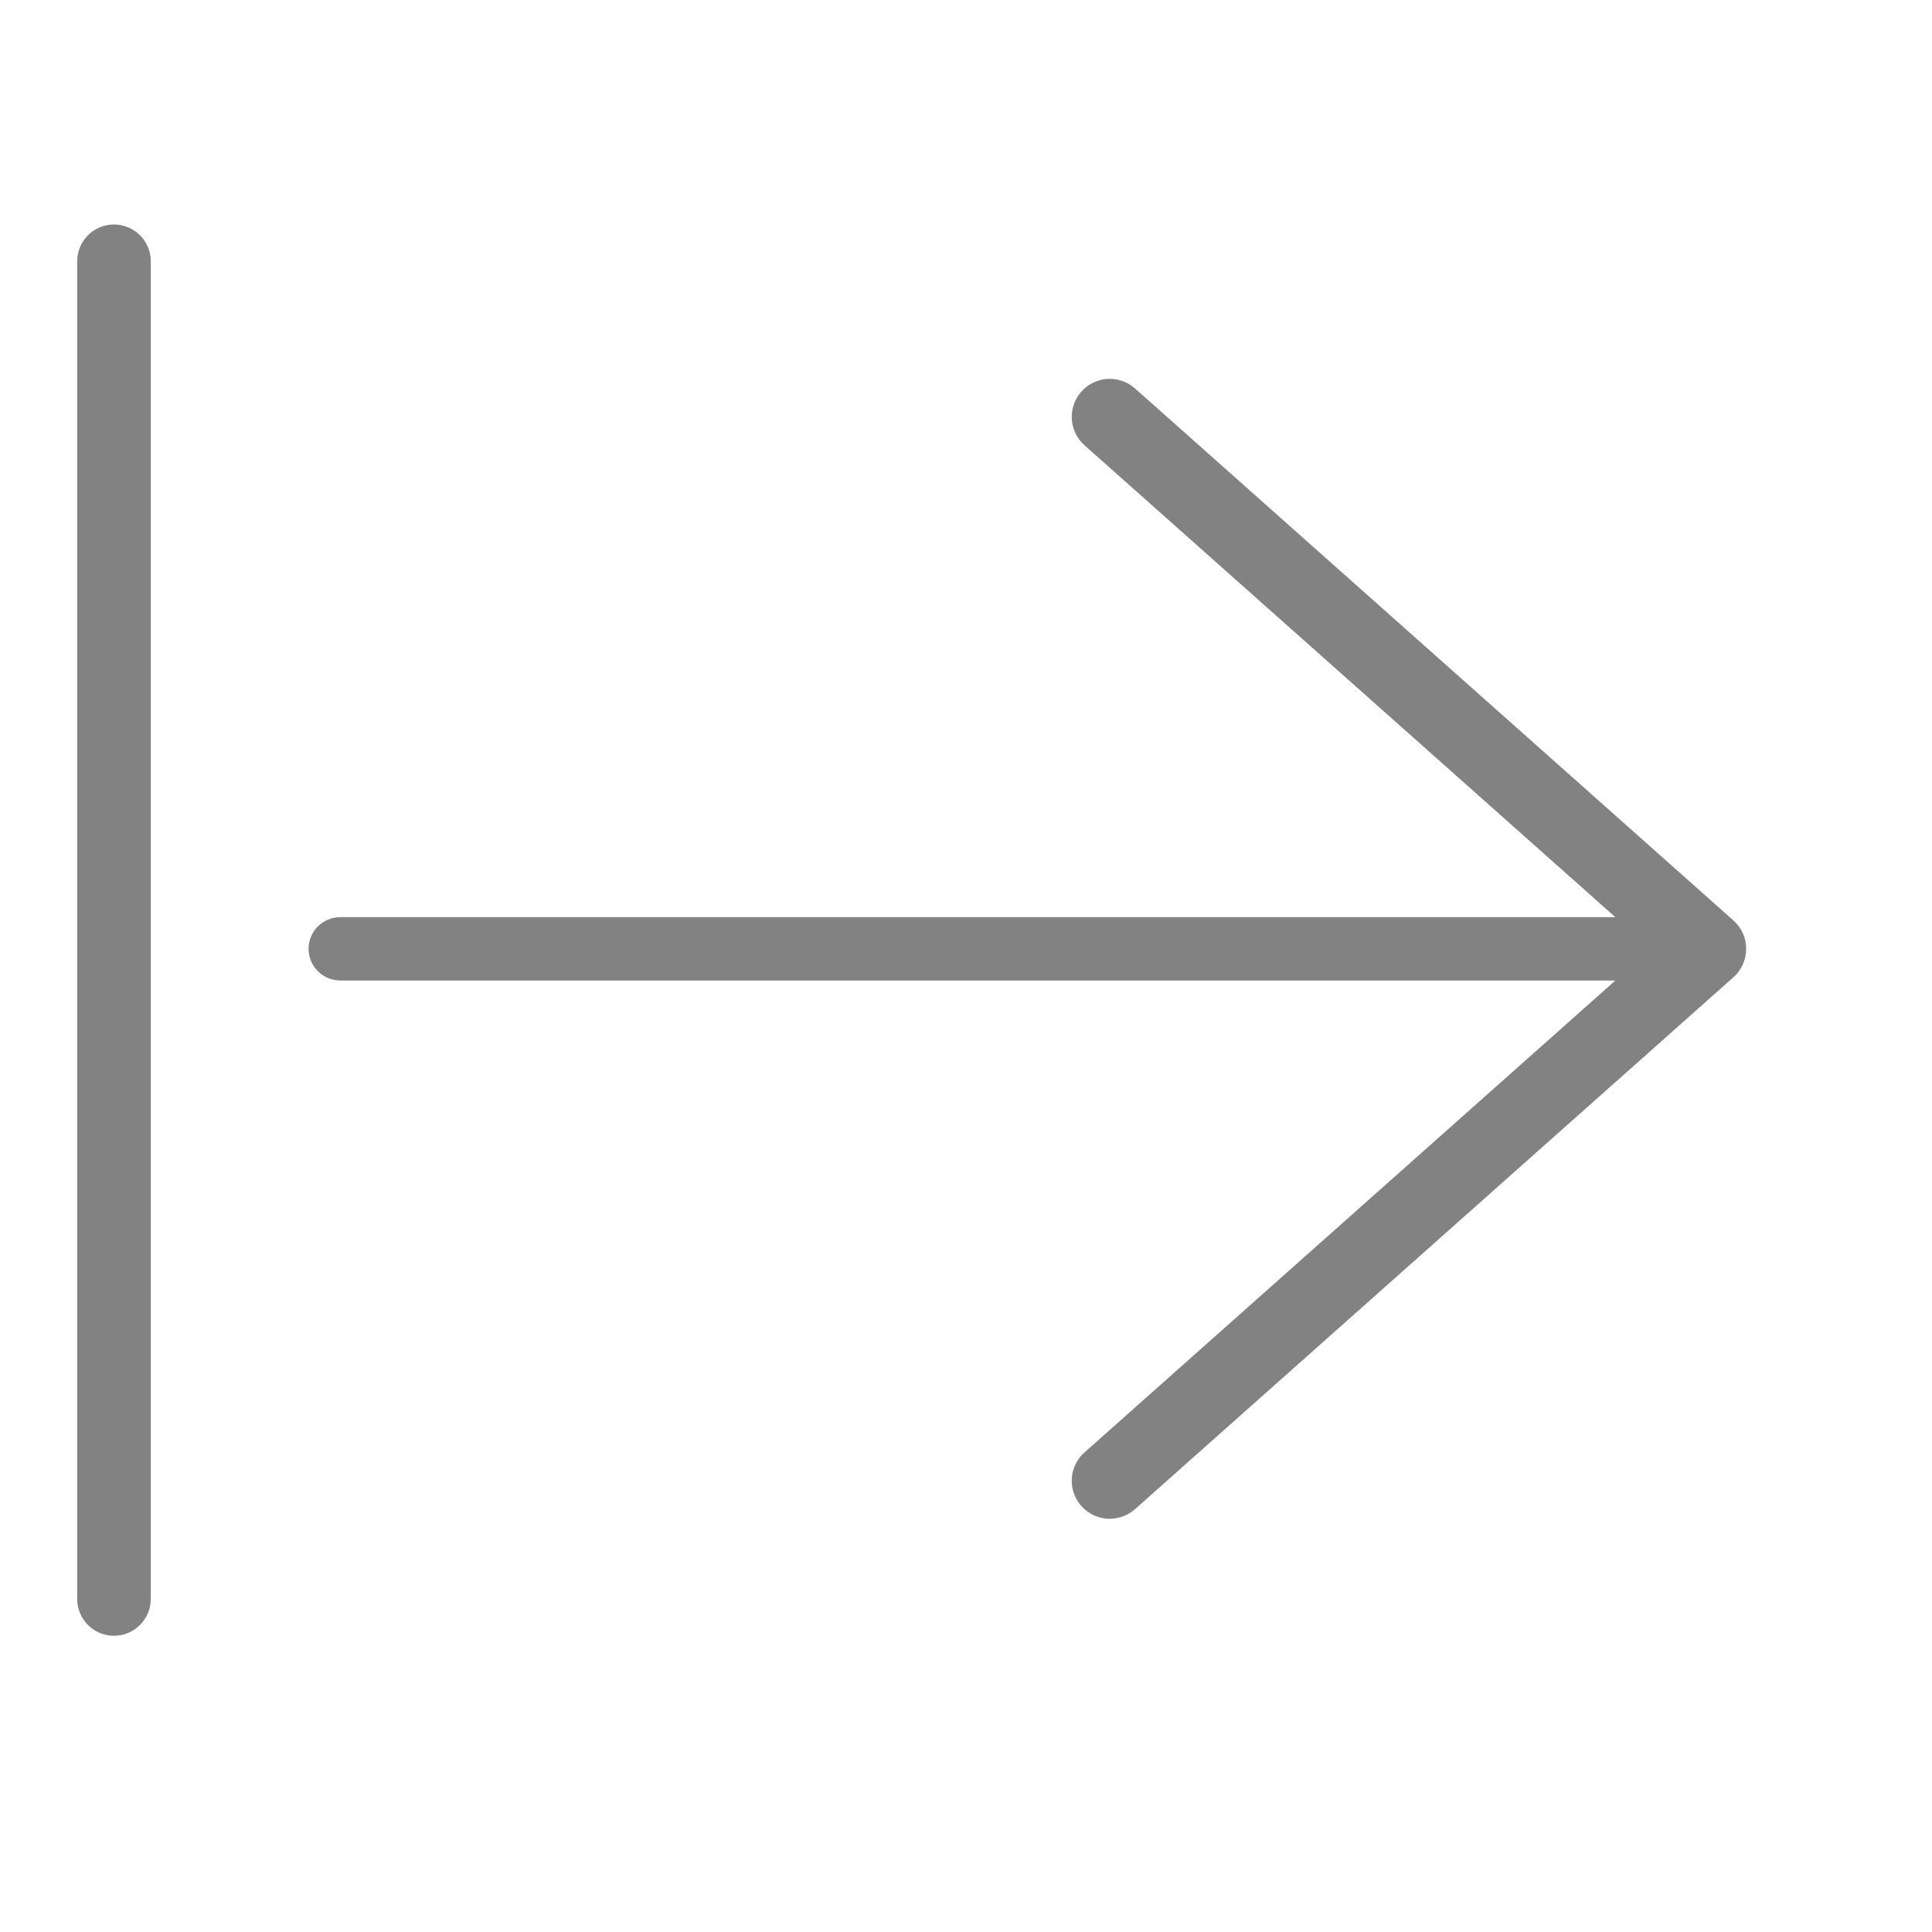 <svg width="21" height="21" viewBox="0 0 21 21" fill="none" xmlns="http://www.w3.org/2000/svg">
<path d="M1.639 2.84C1.639 2.619 1.459 2.44 1.239 2.44C1.018 2.44 0.839 2.619 0.839 2.84V17.38C0.839 17.601 1.018 17.78 1.239 17.78C1.459 17.78 1.639 17.601 1.639 17.38L1.639 2.84Z" fill="#828282"/>
<path d="M11.754 4.257C11.602 4.427 11.617 4.688 11.788 4.84L17.558 9.969H3.699C3.509 9.969 3.354 10.123 3.354 10.313C3.354 10.503 3.509 10.658 3.699 10.658H17.558L11.788 15.787C11.617 15.938 11.602 16.199 11.754 16.37C11.905 16.54 12.166 16.556 12.337 16.404L18.842 10.622C18.93 10.544 18.98 10.431 18.98 10.313C18.98 10.195 18.93 10.083 18.842 10.005L12.337 4.222C12.166 4.071 11.905 4.086 11.754 4.257Z" fill="#828282"/>
</svg>

